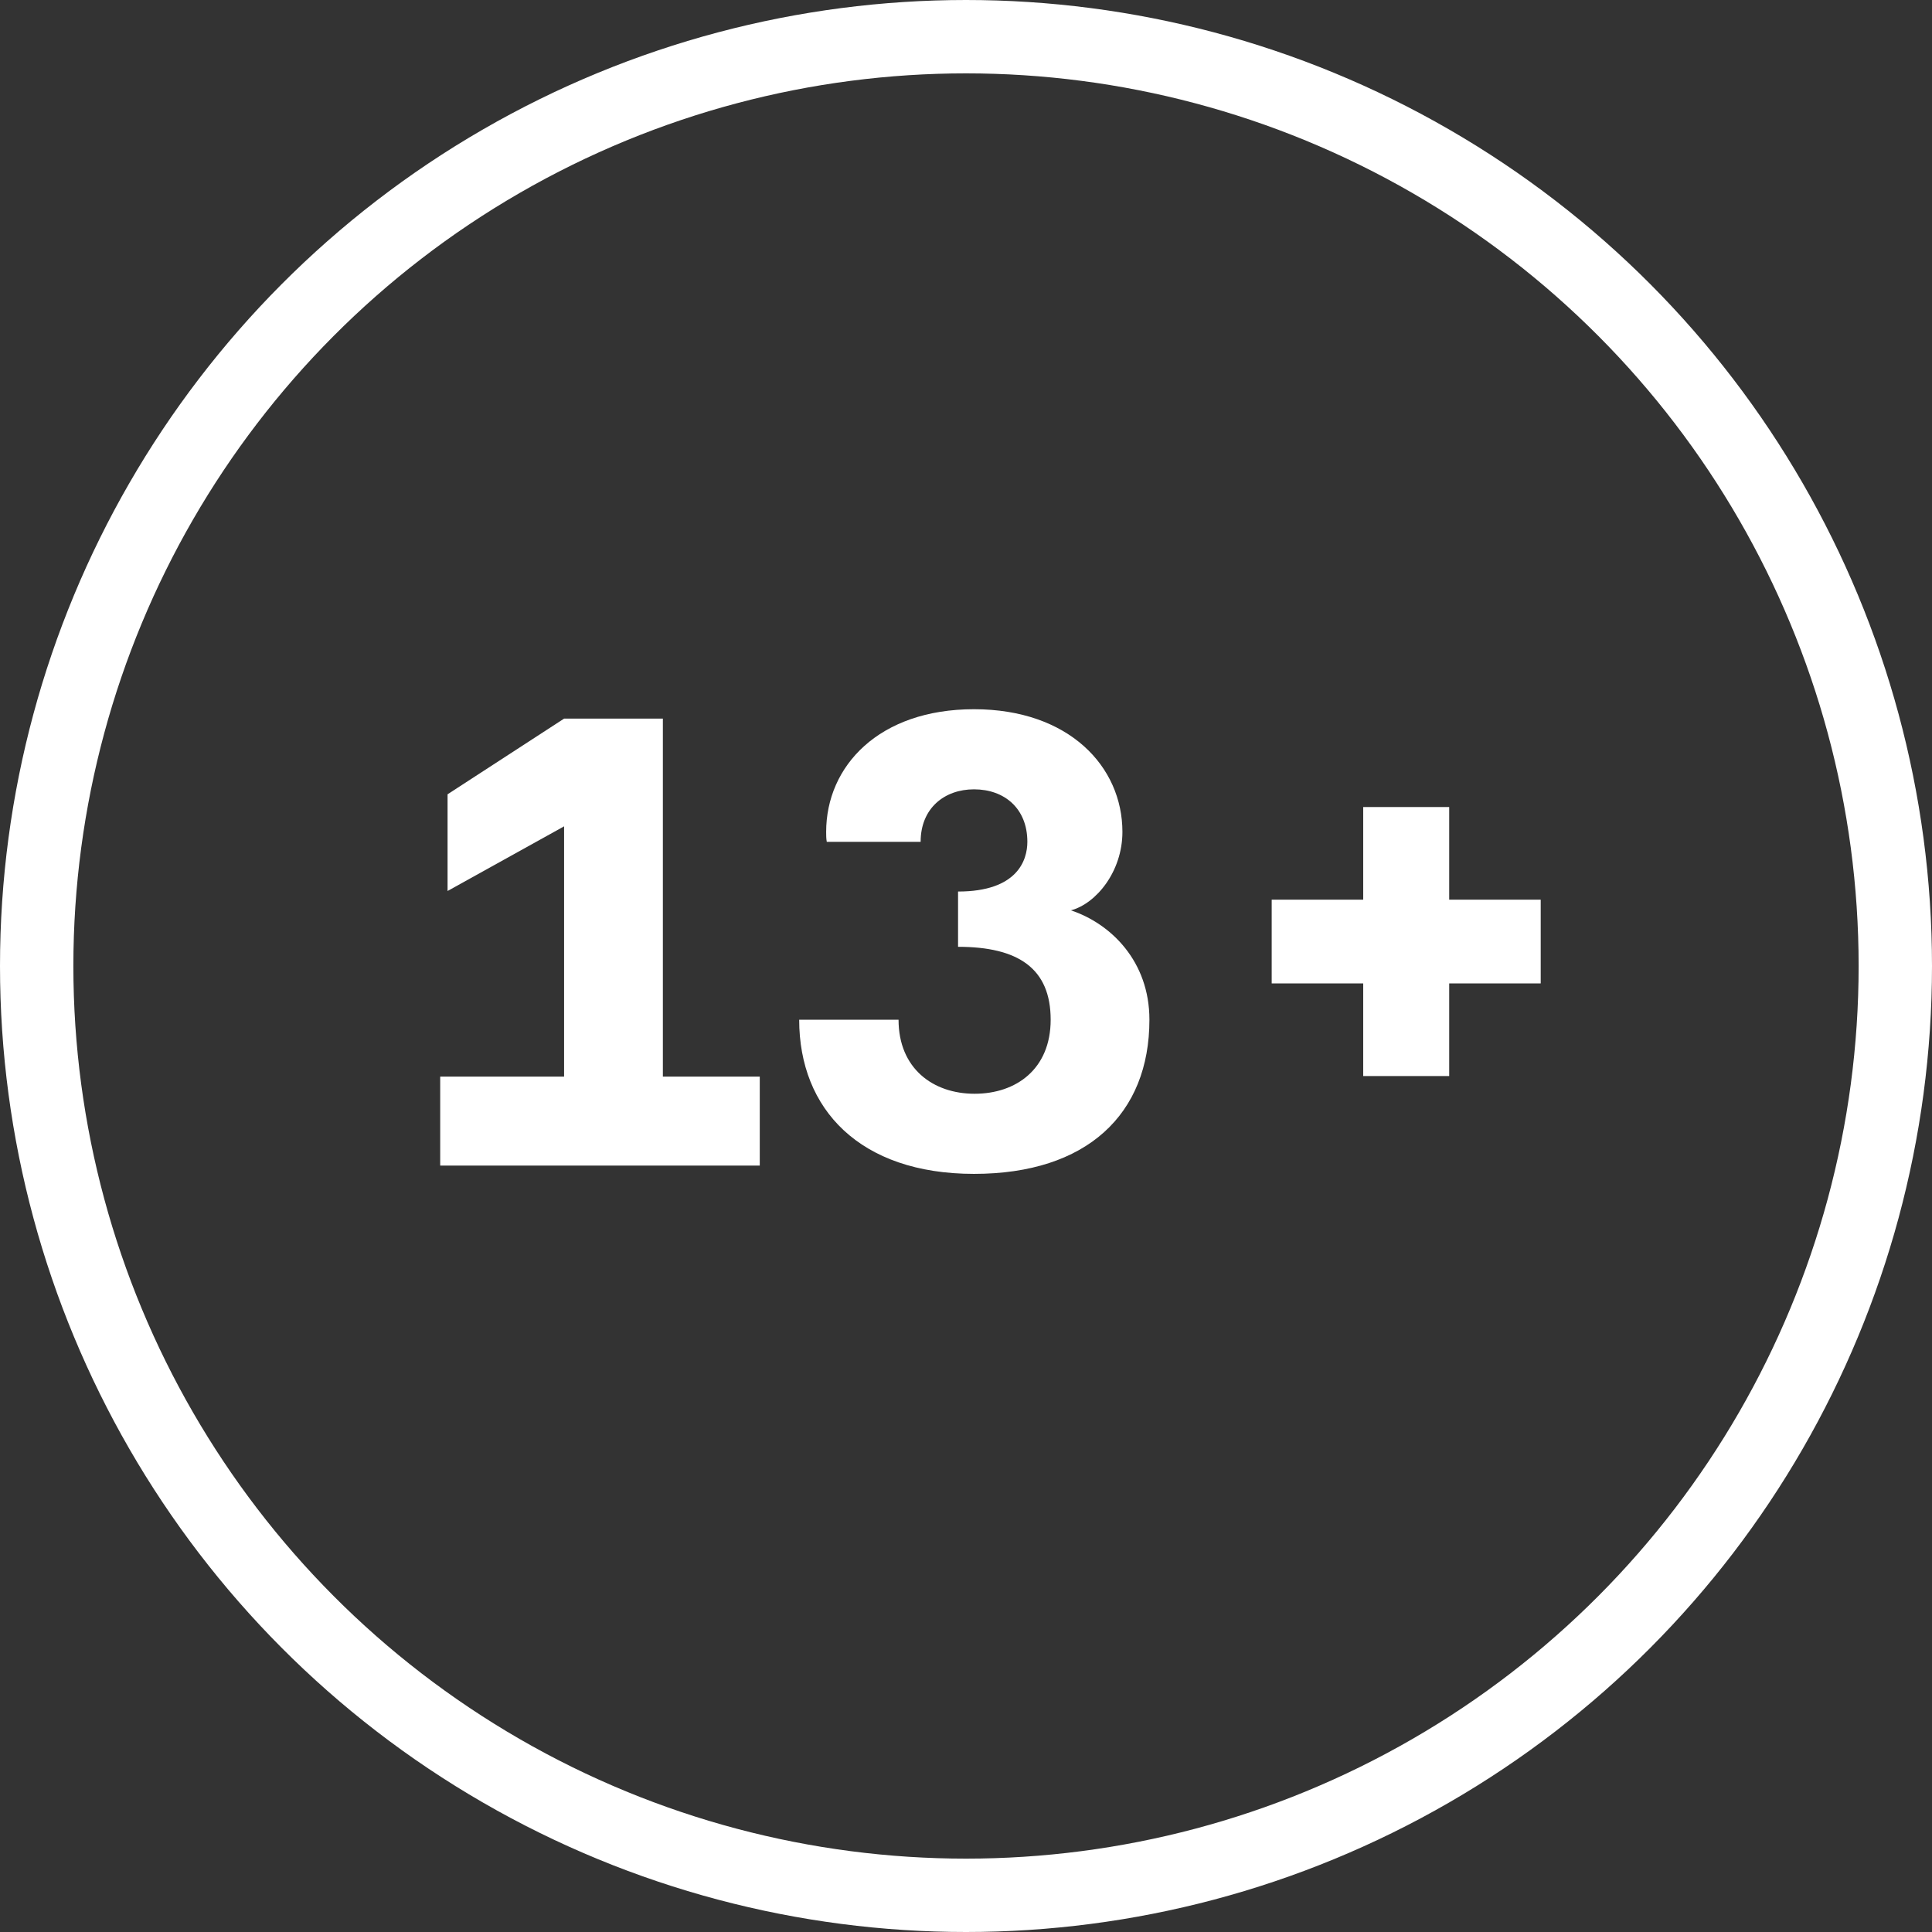 <svg width="79" height="79" viewBox="0 0 79 79" fill="none" xmlns="http://www.w3.org/2000/svg">
<rect x="0" y="0" width="79" height="79" fill="#333333" stroke="none"/>
<path d="M63 36.788V40.212H59.258V44H55.742V40.212H52V36.788H55.742V33H59.258V36.788H63Z" fill="white"/>
<circle cx="39.5" cy="39.5" r="38" stroke="white" stroke-width="3"/>
<path d="M27.105 44.024H31.067V47.661H18V44.024H23.066V33.789L18.301 36.433V32.479L23.066 29.384H27.105V44.024Z" fill="white"/>
<path d="M43.79 37.224C45.42 37.766 47 39.302 47 41.697C47 45.56 44.442 48 39.827 48C35.162 48 32.679 45.357 32.679 41.697H36.742C36.742 43.685 38.146 44.724 39.852 44.724C41.557 44.724 42.962 43.708 42.962 41.697C42.962 39.596 41.633 38.715 39.175 38.715V36.455C41.608 36.455 42.009 35.168 42.009 34.422C42.009 33.067 41.081 32.276 39.827 32.276C38.623 32.276 37.645 33.044 37.645 34.422H33.807C33.782 34.287 33.782 34.151 33.782 34.016C33.782 31.327 35.939 29 39.827 29C43.714 29 45.896 31.35 45.896 34.016C45.896 35.642 44.818 36.952 43.79 37.224Z" fill="white"/>
</svg>
